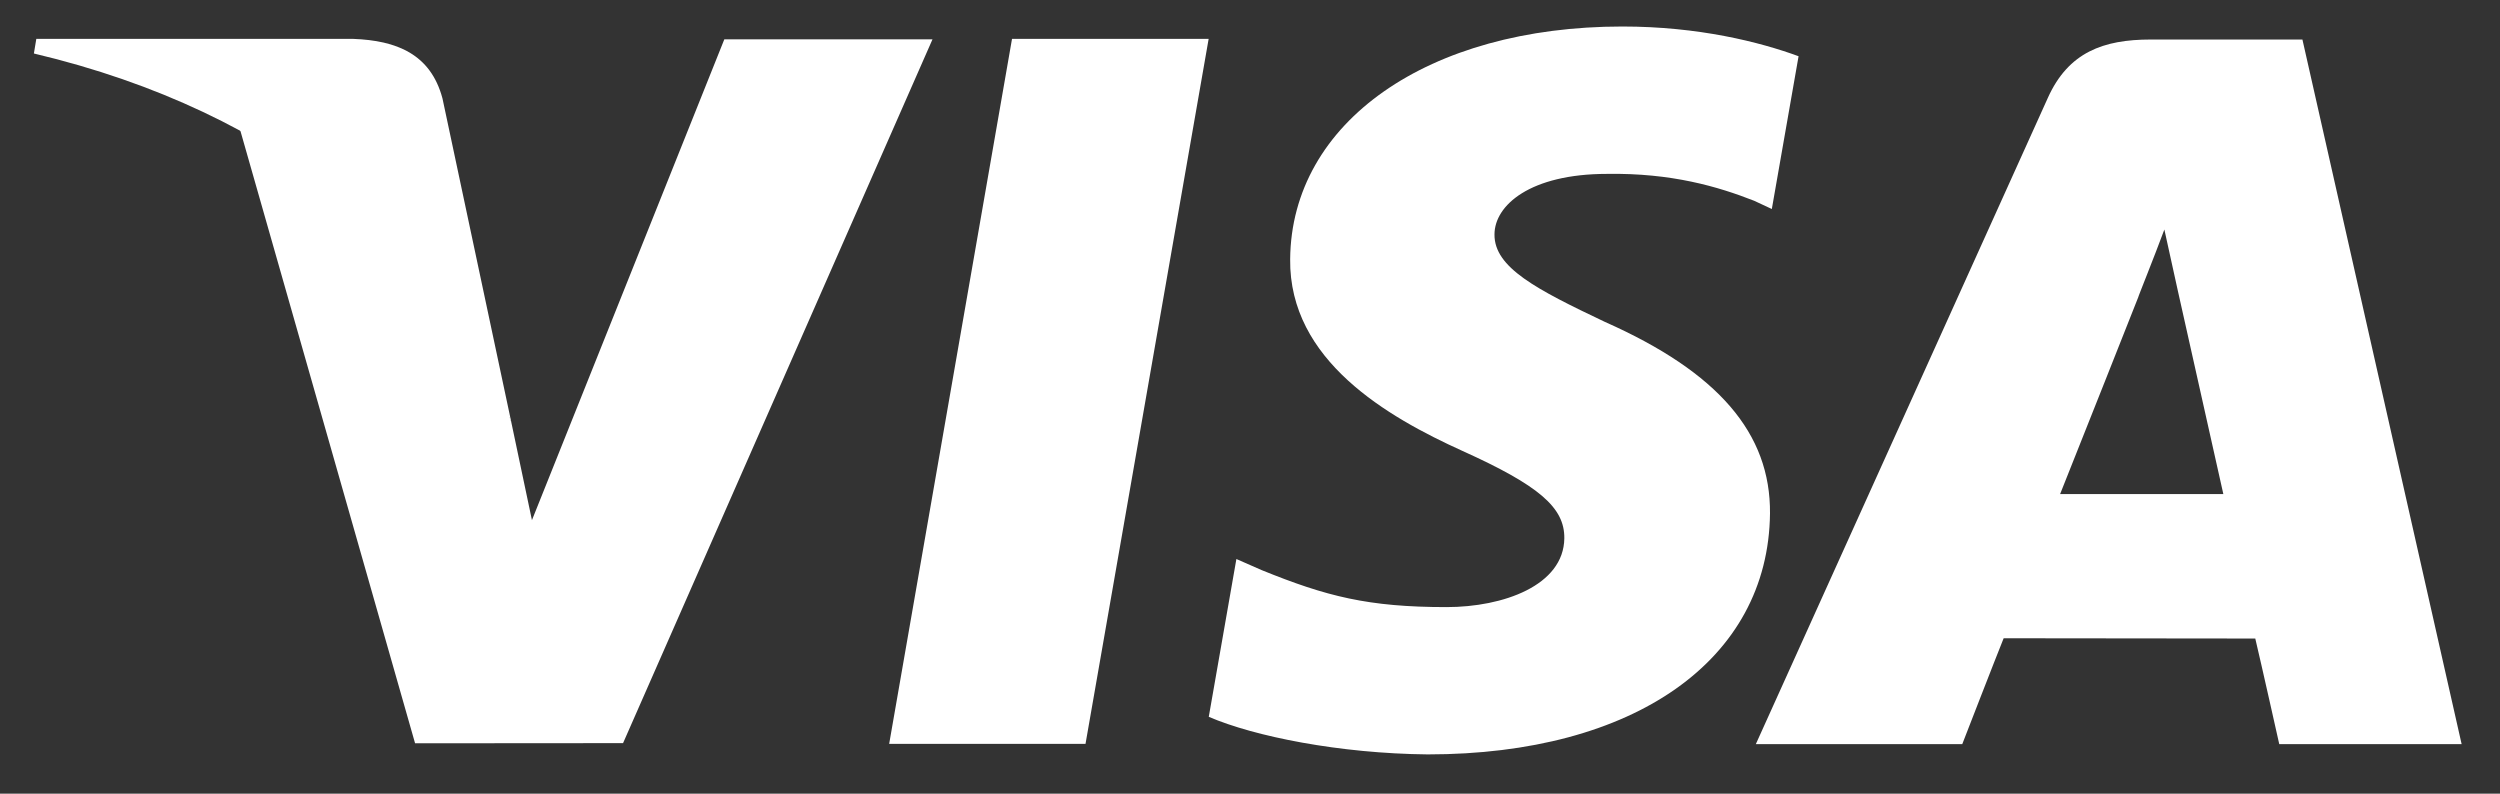 <svg width="63" height="20" viewBox="0 0 63 20" fill="none" xmlns="http://www.w3.org/2000/svg">
<rect x="0" y="0" width="63" height="20" fill="#333333" stroke="none"/>
<path fill-rule="evenodd" clip-rule="evenodd" d="M45.324 1.417C44.342 1.057 42.805 0.668 40.883 0.668C35.99 0.668 32.541 3.078 32.512 6.533C32.483 9.085 34.972 10.51 36.851 11.362C38.778 12.232 39.43 12.787 39.421 13.565C39.406 14.756 37.879 15.299 36.453 15.299C34.475 15.299 33.423 15.028 31.794 14.367L31.157 14.087L30.461 18.064C31.615 18.56 33.755 18.989 35.978 19.011C41.185 19.011 44.565 16.629 44.604 12.939C44.621 10.921 43.304 9.382 40.446 8.113C38.713 7.29 37.654 6.742 37.661 5.909C37.661 5.172 38.562 4.382 40.499 4.382C42.119 4.356 43.294 4.702 44.206 5.06L44.65 5.267L45.324 1.417Z" fill="white"/>
<path fill-rule="evenodd" clip-rule="evenodd" d="M58.021 0.996H54.196C53.011 0.996 52.123 1.313 51.605 2.468L44.247 18.752H49.449C49.449 18.752 50.298 16.563 50.492 16.084C51.059 16.084 56.111 16.091 56.833 16.091C56.981 16.713 57.437 18.752 57.437 18.752H62.033L58.021 0.996ZM51.915 12.45C52.327 11.424 53.888 7.479 53.888 7.479C53.861 7.529 54.295 6.453 54.542 5.784L54.879 7.316C54.879 7.316 55.83 11.559 56.028 12.45H51.915Z" fill="white"/>
<path fill-rule="evenodd" clip-rule="evenodd" d="M18.253 0.991L13.405 13.108L12.886 10.646C11.987 7.81 9.172 4.731 6.028 3.192L10.46 18.731L15.701 18.727L23.499 0.991H18.253Z" fill="white"/>
<path fill-rule="evenodd" clip-rule="evenodd" d="M8.905 0.98H0.915L0.854 1.348C7.068 2.819 11.181 6.376 12.886 10.645L11.15 2.479C10.849 1.353 9.982 1.021 8.905 0.98Z" fill="white"/>
<path fill-rule="evenodd" clip-rule="evenodd" d="M22.407 18.745L25.503 0.979H30.458L27.355 18.745H22.407Z" fill="white"/>
</svg>
